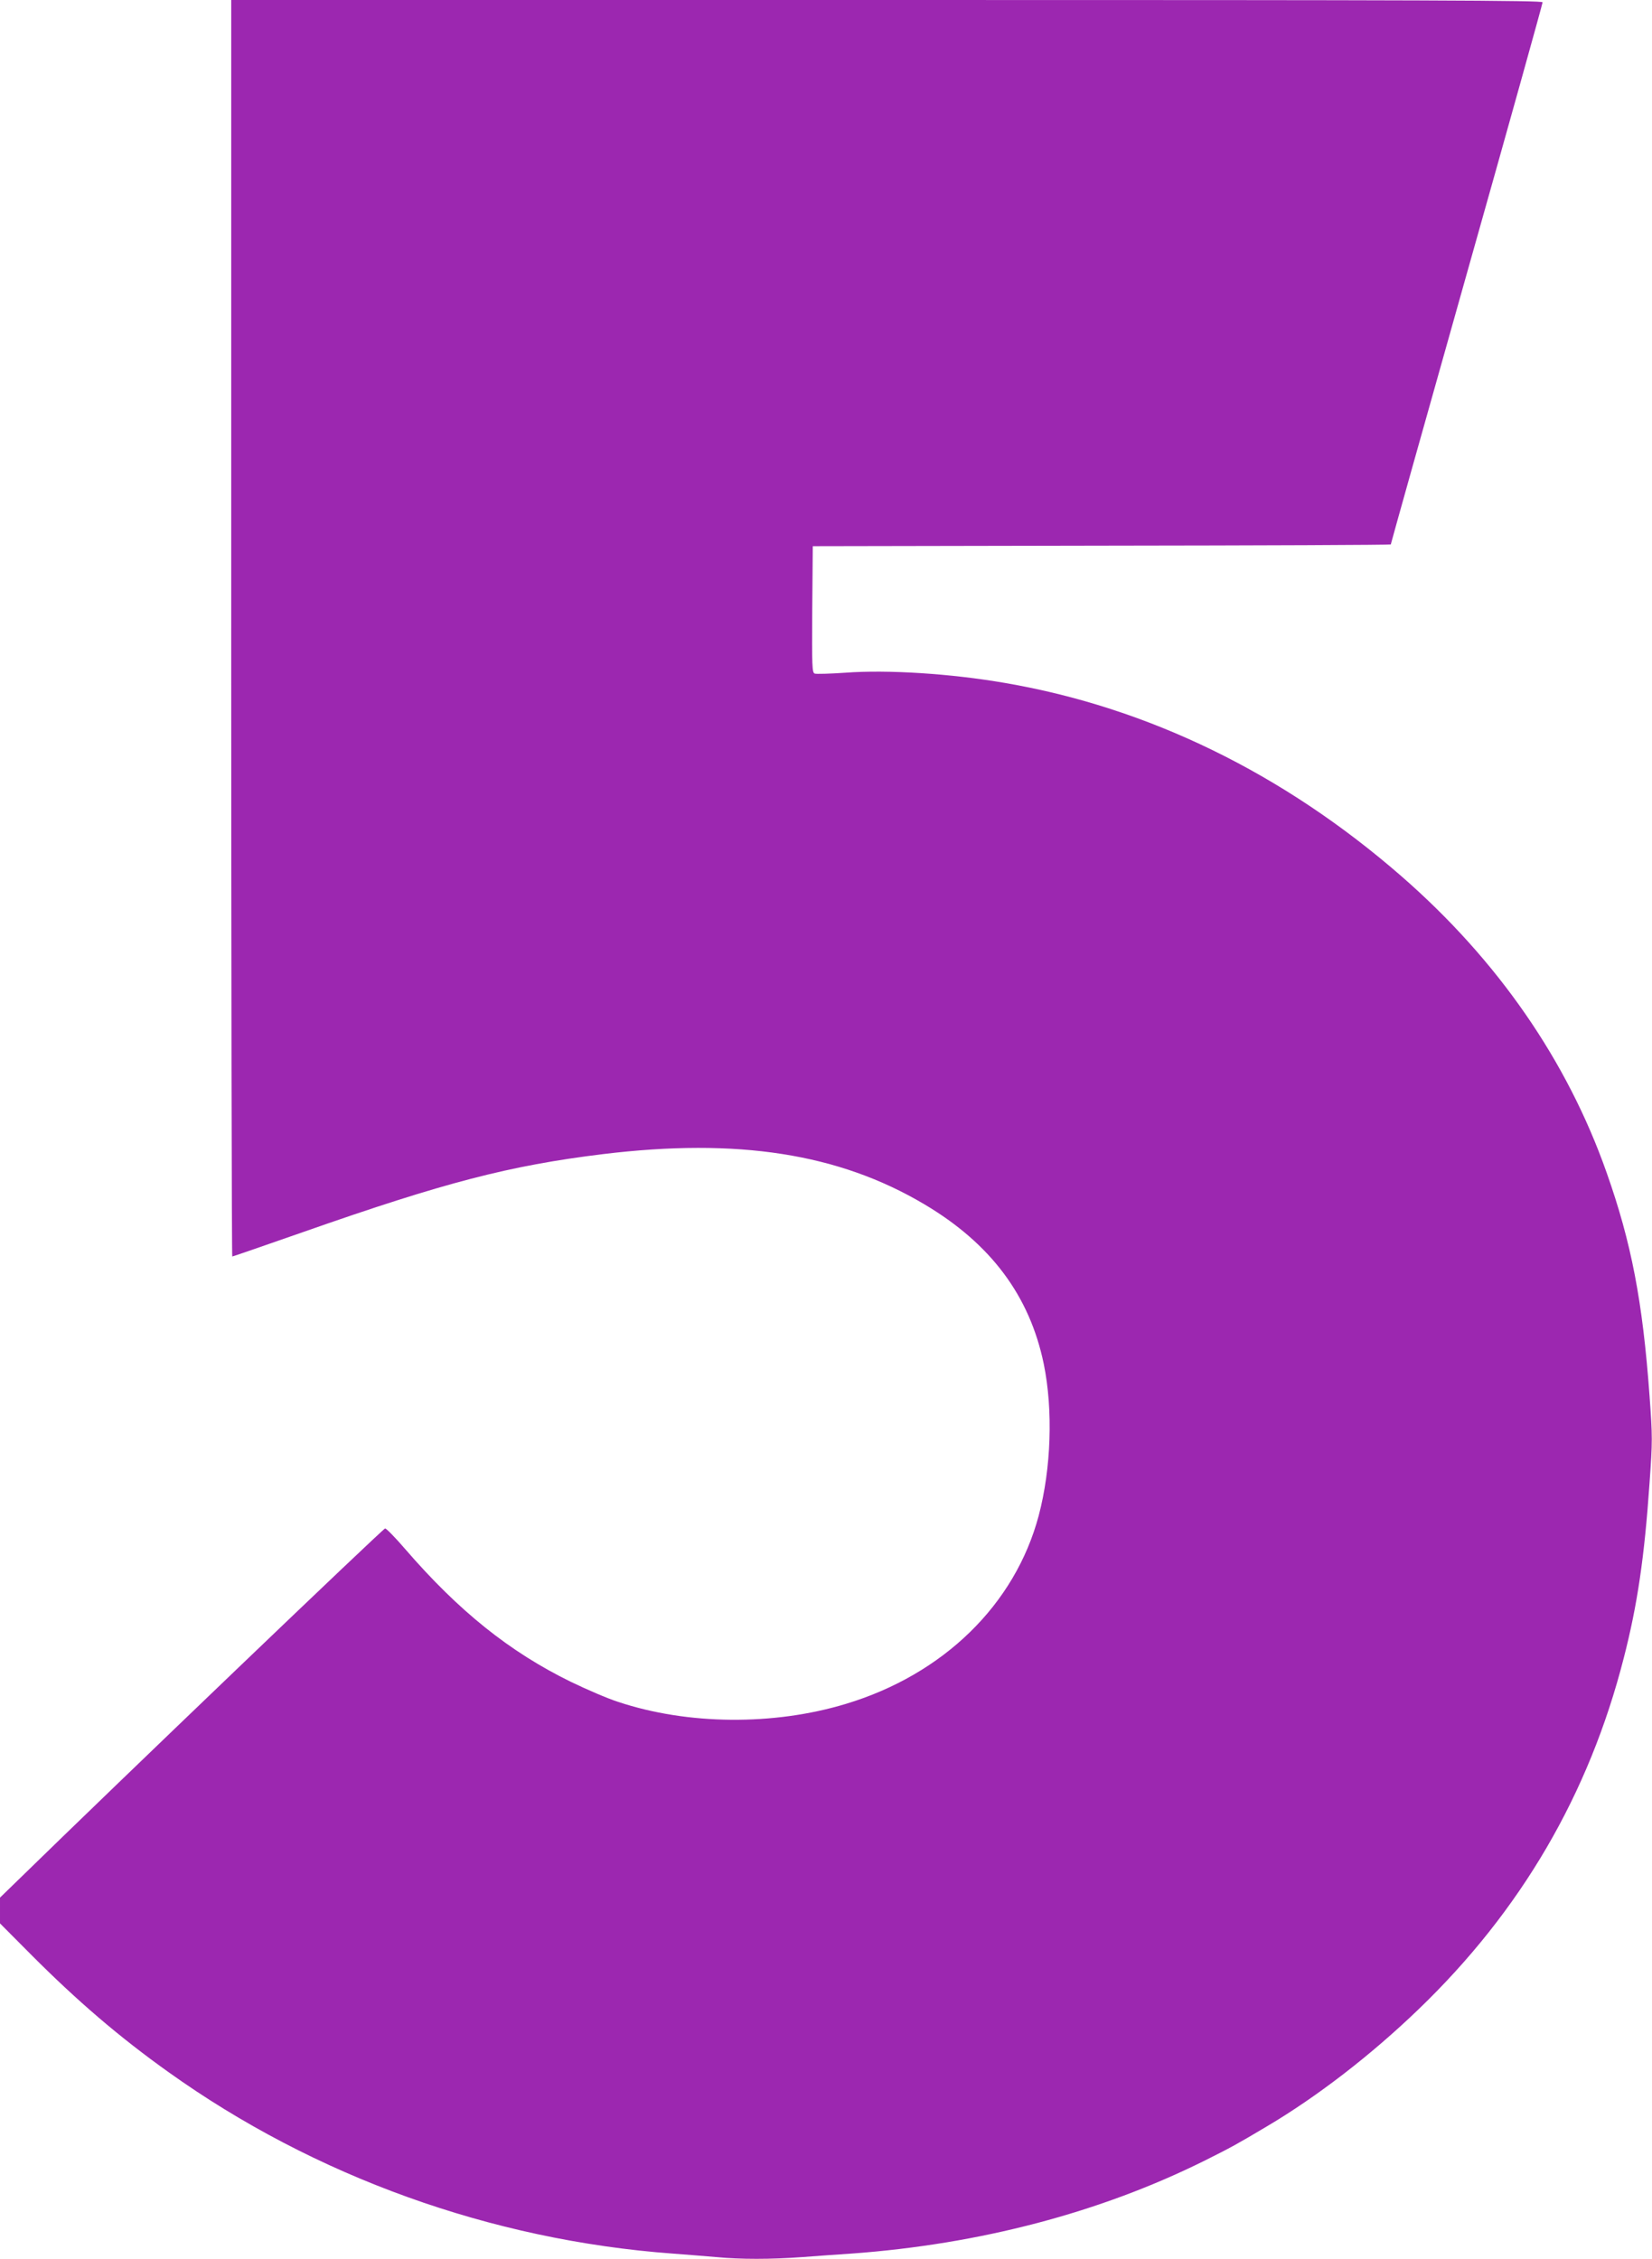 <?xml version="1.0" standalone="no"?>
<!DOCTYPE svg PUBLIC "-//W3C//DTD SVG 20010904//EN"
 "http://www.w3.org/TR/2001/REC-SVG-20010904/DTD/svg10.dtd">
<svg version="1.0" xmlns="http://www.w3.org/2000/svg"
 width="936pt" height="1280pt" viewBox="0 0 936 1280"
 preserveAspectRatio="xMidYMid meet">
<g transform="translate(0,1280) scale(0.1,-0.1)"
fill="#9c27b0" stroke="none">
<path d="M1310 9240 c0 -1958 3 -3560 6 -3560 4 0 185 63 403 139 801 281
1167 376 1696 441 765 93 1337 4 1822 -284 376 -223 597 -518 677 -906 53
-260 42 -591 -29 -859 -134 -503 -539 -899 -1092 -1066 -409 -124 -896 -120
-1290 11 -60 19 -180 71 -269 114 -347 170 -634 400 -939 753 -55 64 -106 116
-113 116 -10 1 -1520 -1446 -2074 -1987 l-108 -105 0 -73 0 -73 177 -178 c259
-260 500 -467 778 -665 828 -592 1829 -952 2855 -1028 80 -6 192 -15 250 -20
135 -13 307 -13 484 0 78 6 204 15 281 20 726 53 1408 232 2001 527 150 75
179 91 349 192 289 171 593 406 862 665 581 559 966 1219 1163 1991 77 299
117 570 146 991 17 240 17 261 0 495 -39 536 -103 868 -243 1264 -224 636
-619 1206 -1163 1680 -669 583 -1434 956 -2246 1095 -306 53 -666 76 -905 58
-86 -6 -164 -8 -173 -5 -15 6 -16 39 -14 364 l3 358 1638 3 c900 1 1637 4
1637 7 0 3 193 692 430 1532 237 839 430 1532 430 1540 0 11 -625 13 -3715 13
l-3715 0 0 -3560z"/>
</g>
</svg>
